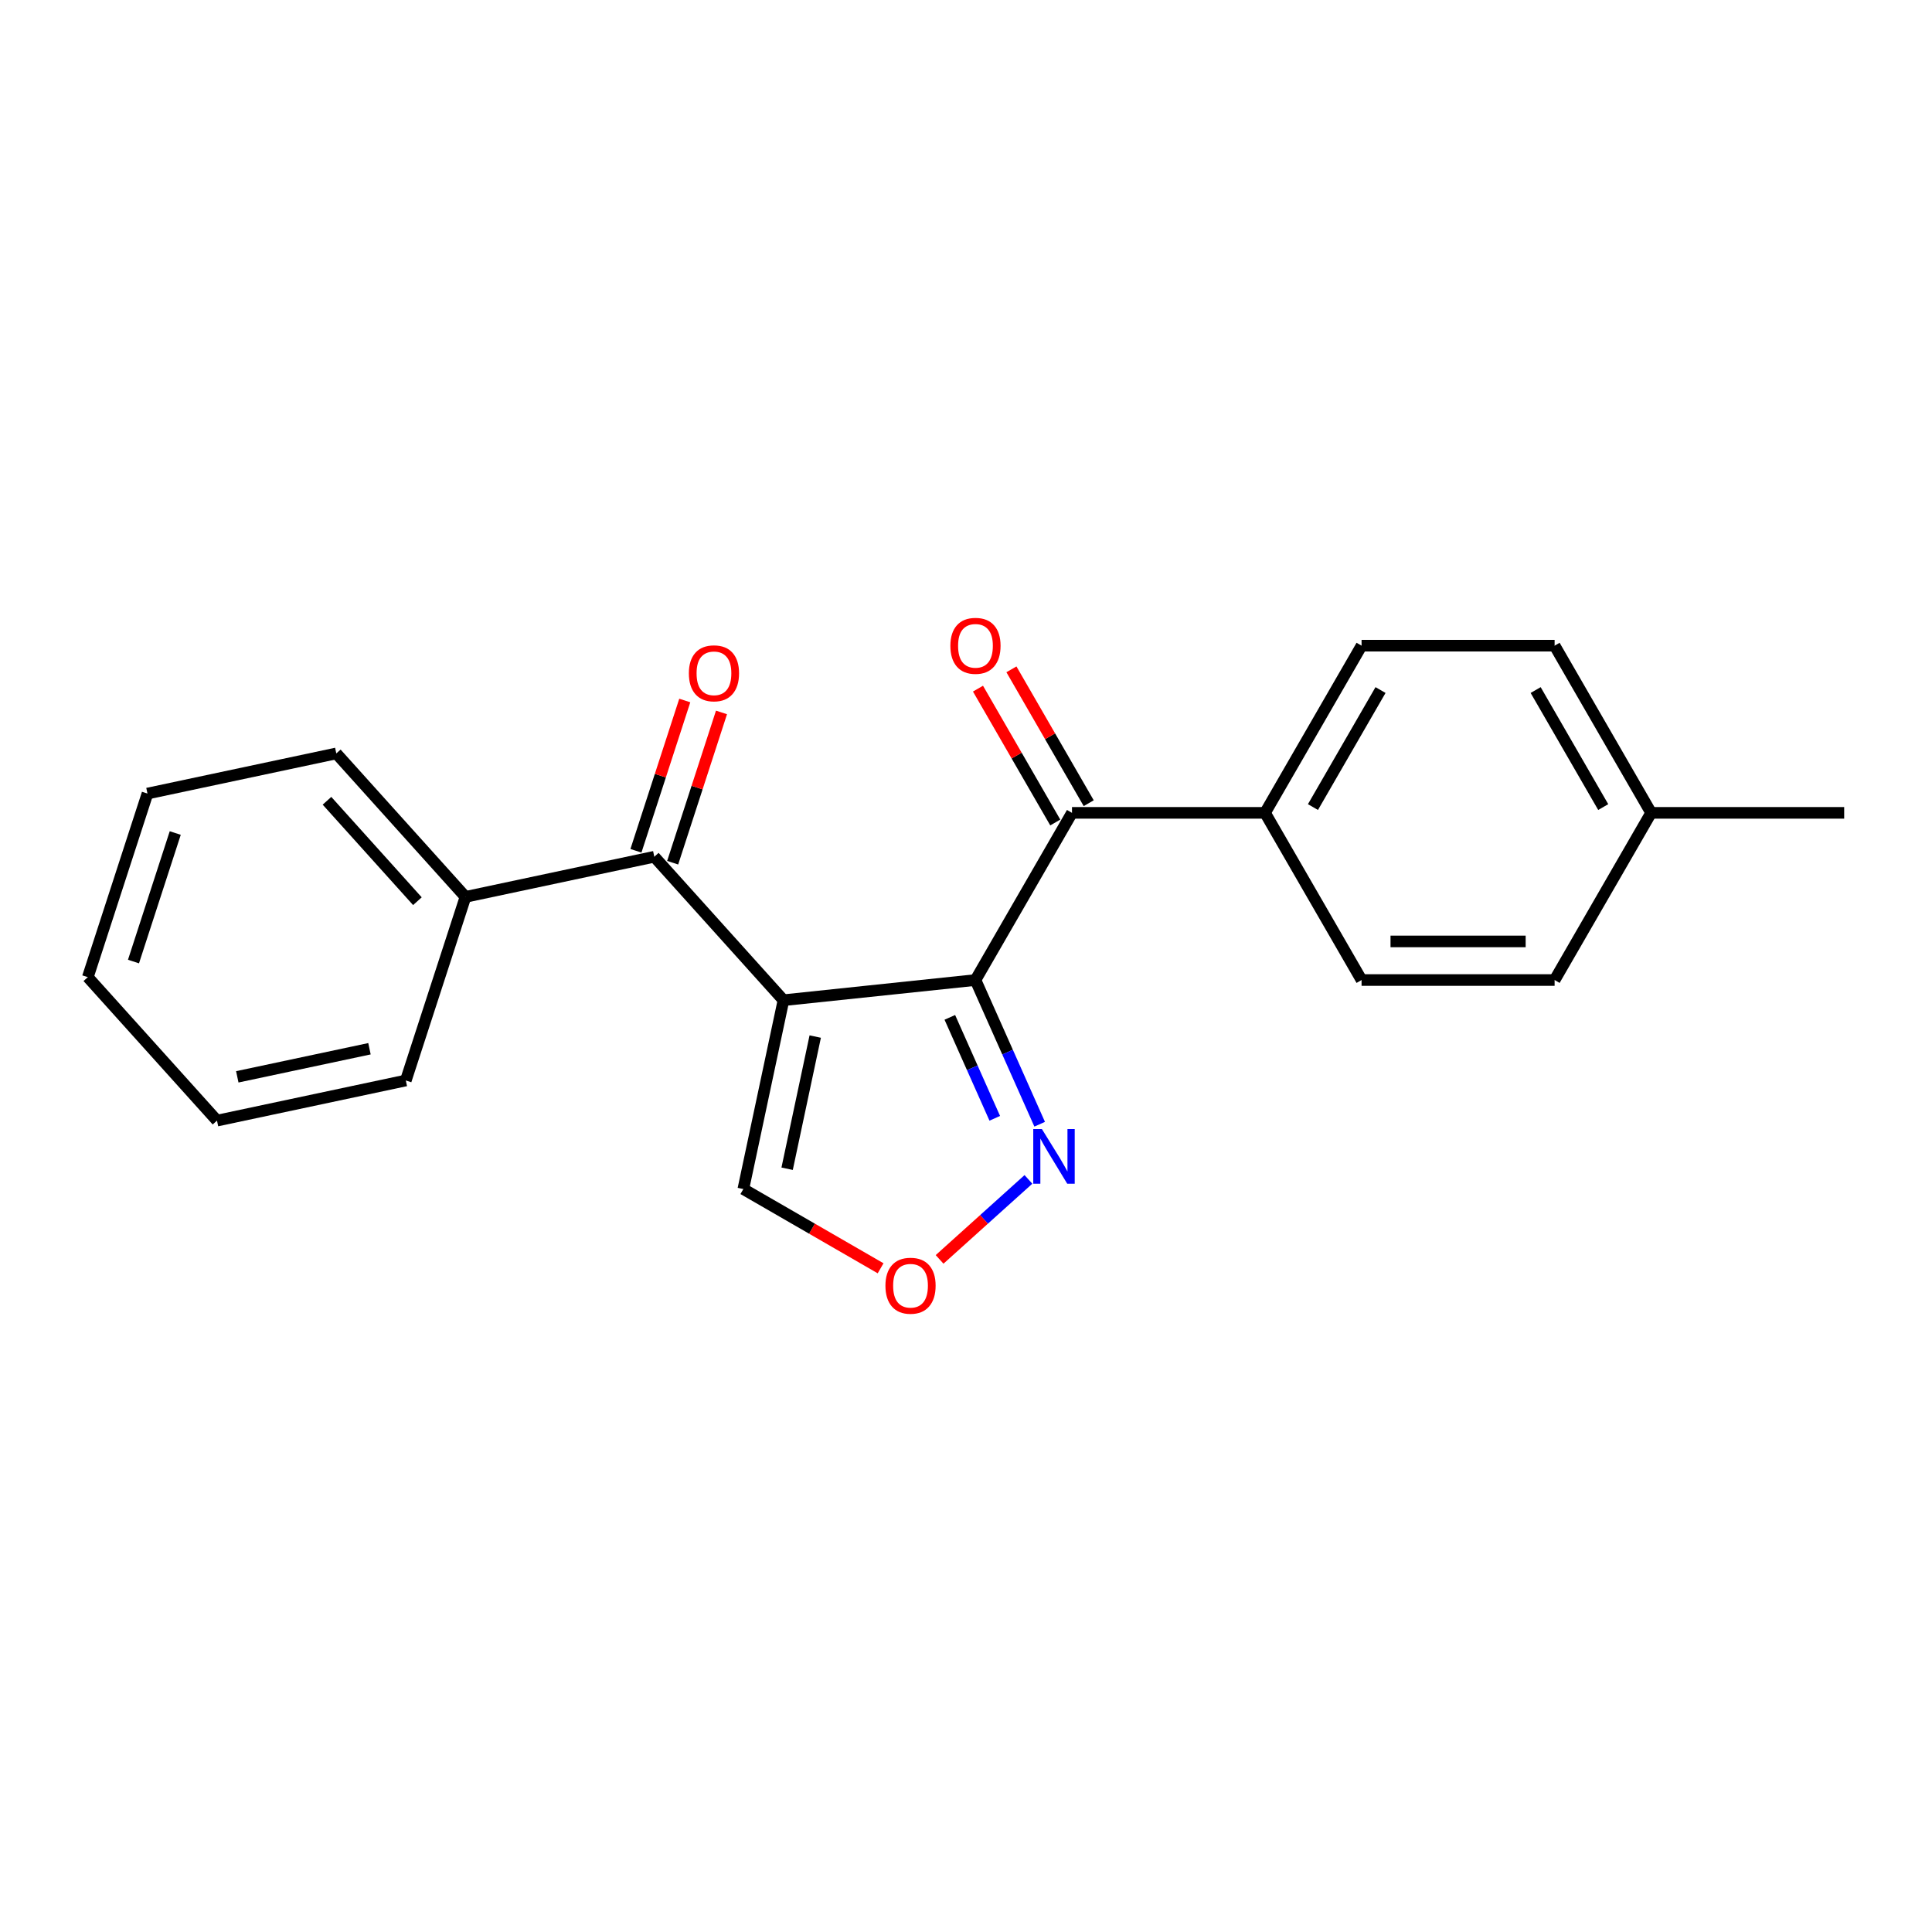 <?xml version='1.0' encoding='iso-8859-1'?>
<svg version='1.1' baseProfile='full'
              xmlns='http://www.w3.org/2000/svg'
                      xmlns:rdkit='http://www.rdkit.org/xml'
                      xmlns:xlink='http://www.w3.org/1999/xlink'
                  xml:space='preserve'
width='1000px' height='1000px' viewBox='0 0 1000 1000'>
<!-- END OF HEADER -->
<rect style='opacity:1.0;fill:#FFFFFF;stroke:none' width='1000' height='1000' x='0' y='0'> </rect>
<path class='bond-0' d='M 405.527,517.707 L 504.901,507.263' style='fill:none;fill-rule:evenodd;stroke:#000000;stroke-width:6px;stroke-linecap:butt;stroke-linejoin:miter;stroke-opacity:1' />
<path class='bond-1' d='M 405.527,517.707 L 338.667,443.452' style='fill:none;fill-rule:evenodd;stroke:#000000;stroke-width:6px;stroke-linecap:butt;stroke-linejoin:miter;stroke-opacity:1' />
<path class='bond-5' d='M 405.527,517.707 L 384.753,615.445' style='fill:none;fill-rule:evenodd;stroke:#000000;stroke-width:6px;stroke-linecap:butt;stroke-linejoin:miter;stroke-opacity:1' />
<path class='bond-5' d='M 421.959,536.523 L 407.416,604.939' style='fill:none;fill-rule:evenodd;stroke:#000000;stroke-width:6px;stroke-linecap:butt;stroke-linejoin:miter;stroke-opacity:1' />
<path class='bond-2' d='M 504.901,507.263 L 554.861,420.729' style='fill:none;fill-rule:evenodd;stroke:#000000;stroke-width:6px;stroke-linecap:butt;stroke-linejoin:miter;stroke-opacity:1' />
<path class='bond-3' d='M 504.901,507.263 L 521.516,544.581' style='fill:none;fill-rule:evenodd;stroke:#000000;stroke-width:6px;stroke-linecap:butt;stroke-linejoin:miter;stroke-opacity:1' />
<path class='bond-3' d='M 521.516,544.581 L 538.131,581.898' style='fill:none;fill-rule:evenodd;stroke:#0000FF;stroke-width:6px;stroke-linecap:butt;stroke-linejoin:miter;stroke-opacity:1' />
<path class='bond-3' d='M 491.629,526.586 L 503.259,552.709' style='fill:none;fill-rule:evenodd;stroke:#000000;stroke-width:6px;stroke-linecap:butt;stroke-linejoin:miter;stroke-opacity:1' />
<path class='bond-3' d='M 503.259,552.709 L 514.89,578.831' style='fill:none;fill-rule:evenodd;stroke:#0000FF;stroke-width:6px;stroke-linecap:butt;stroke-linejoin:miter;stroke-opacity:1' />
<path class='bond-7' d='M 348.17,446.539 L 360.807,407.647' style='fill:none;fill-rule:evenodd;stroke:#000000;stroke-width:6px;stroke-linecap:butt;stroke-linejoin:miter;stroke-opacity:1' />
<path class='bond-7' d='M 360.807,407.647 L 373.444,368.755' style='fill:none;fill-rule:evenodd;stroke:#FF0000;stroke-width:6px;stroke-linecap:butt;stroke-linejoin:miter;stroke-opacity:1' />
<path class='bond-7' d='M 329.164,440.364 L 341.801,401.472' style='fill:none;fill-rule:evenodd;stroke:#000000;stroke-width:6px;stroke-linecap:butt;stroke-linejoin:miter;stroke-opacity:1' />
<path class='bond-7' d='M 341.801,401.472 L 354.438,362.58' style='fill:none;fill-rule:evenodd;stroke:#FF0000;stroke-width:6px;stroke-linecap:butt;stroke-linejoin:miter;stroke-opacity:1' />
<path class='bond-9' d='M 338.667,443.452 L 240.93,464.226' style='fill:none;fill-rule:evenodd;stroke:#000000;stroke-width:6px;stroke-linecap:butt;stroke-linejoin:miter;stroke-opacity:1' />
<path class='bond-6' d='M 554.861,420.729 L 654.782,420.729' style='fill:none;fill-rule:evenodd;stroke:#000000;stroke-width:6px;stroke-linecap:butt;stroke-linejoin:miter;stroke-opacity:1' />
<path class='bond-8' d='M 563.515,415.733 L 543.513,381.089' style='fill:none;fill-rule:evenodd;stroke:#000000;stroke-width:6px;stroke-linecap:butt;stroke-linejoin:miter;stroke-opacity:1' />
<path class='bond-8' d='M 543.513,381.089 L 523.511,346.445' style='fill:none;fill-rule:evenodd;stroke:#FF0000;stroke-width:6px;stroke-linecap:butt;stroke-linejoin:miter;stroke-opacity:1' />
<path class='bond-8' d='M 546.208,425.725 L 526.206,391.081' style='fill:none;fill-rule:evenodd;stroke:#000000;stroke-width:6px;stroke-linecap:butt;stroke-linejoin:miter;stroke-opacity:1' />
<path class='bond-8' d='M 526.206,391.081 L 506.205,356.437' style='fill:none;fill-rule:evenodd;stroke:#FF0000;stroke-width:6px;stroke-linecap:butt;stroke-linejoin:miter;stroke-opacity:1' />
<path class='bond-21' d='M 532.313,610.457 L 509.321,631.159' style='fill:none;fill-rule:evenodd;stroke:#0000FF;stroke-width:6px;stroke-linecap:butt;stroke-linejoin:miter;stroke-opacity:1' />
<path class='bond-21' d='M 509.321,631.159 L 486.329,651.861' style='fill:none;fill-rule:evenodd;stroke:#FF0000;stroke-width:6px;stroke-linecap:butt;stroke-linejoin:miter;stroke-opacity:1' />
<path class='bond-4' d='M 455.799,656.464 L 420.276,635.954' style='fill:none;fill-rule:evenodd;stroke:#FF0000;stroke-width:6px;stroke-linecap:butt;stroke-linejoin:miter;stroke-opacity:1' />
<path class='bond-4' d='M 420.276,635.954 L 384.753,615.445' style='fill:none;fill-rule:evenodd;stroke:#000000;stroke-width:6px;stroke-linecap:butt;stroke-linejoin:miter;stroke-opacity:1' />
<path class='bond-10' d='M 654.782,420.729 L 704.743,334.195' style='fill:none;fill-rule:evenodd;stroke:#000000;stroke-width:6px;stroke-linecap:butt;stroke-linejoin:miter;stroke-opacity:1' />
<path class='bond-10' d='M 679.583,417.741 L 714.556,357.167' style='fill:none;fill-rule:evenodd;stroke:#000000;stroke-width:6px;stroke-linecap:butt;stroke-linejoin:miter;stroke-opacity:1' />
<path class='bond-11' d='M 654.782,420.729 L 704.743,507.263' style='fill:none;fill-rule:evenodd;stroke:#000000;stroke-width:6px;stroke-linecap:butt;stroke-linejoin:miter;stroke-opacity:1' />
<path class='bond-15' d='M 240.93,464.226 L 174.069,389.971' style='fill:none;fill-rule:evenodd;stroke:#000000;stroke-width:6px;stroke-linecap:butt;stroke-linejoin:miter;stroke-opacity:1' />
<path class='bond-15' d='M 216.049,466.46 L 169.247,414.481' style='fill:none;fill-rule:evenodd;stroke:#000000;stroke-width:6px;stroke-linecap:butt;stroke-linejoin:miter;stroke-opacity:1' />
<path class='bond-16' d='M 240.93,464.226 L 210.052,559.257' style='fill:none;fill-rule:evenodd;stroke:#000000;stroke-width:6px;stroke-linecap:butt;stroke-linejoin:miter;stroke-opacity:1' />
<path class='bond-12' d='M 704.743,334.195 L 804.664,334.195' style='fill:none;fill-rule:evenodd;stroke:#000000;stroke-width:6px;stroke-linecap:butt;stroke-linejoin:miter;stroke-opacity:1' />
<path class='bond-13' d='M 704.743,507.263 L 804.664,507.263' style='fill:none;fill-rule:evenodd;stroke:#000000;stroke-width:6px;stroke-linecap:butt;stroke-linejoin:miter;stroke-opacity:1' />
<path class='bond-13' d='M 719.731,487.279 L 789.676,487.279' style='fill:none;fill-rule:evenodd;stroke:#000000;stroke-width:6px;stroke-linecap:butt;stroke-linejoin:miter;stroke-opacity:1' />
<path class='bond-23' d='M 804.664,334.195 L 854.624,420.729' style='fill:none;fill-rule:evenodd;stroke:#000000;stroke-width:6px;stroke-linecap:butt;stroke-linejoin:miter;stroke-opacity:1' />
<path class='bond-23' d='M 794.851,357.167 L 829.824,417.741' style='fill:none;fill-rule:evenodd;stroke:#000000;stroke-width:6px;stroke-linecap:butt;stroke-linejoin:miter;stroke-opacity:1' />
<path class='bond-14' d='M 804.664,507.263 L 854.624,420.729' style='fill:none;fill-rule:evenodd;stroke:#000000;stroke-width:6px;stroke-linecap:butt;stroke-linejoin:miter;stroke-opacity:1' />
<path class='bond-17' d='M 854.624,420.729 L 954.545,420.729' style='fill:none;fill-rule:evenodd;stroke:#000000;stroke-width:6px;stroke-linecap:butt;stroke-linejoin:miter;stroke-opacity:1' />
<path class='bond-19' d='M 174.069,389.971 L 76.332,410.745' style='fill:none;fill-rule:evenodd;stroke:#000000;stroke-width:6px;stroke-linecap:butt;stroke-linejoin:miter;stroke-opacity:1' />
<path class='bond-18' d='M 210.052,559.257 L 112.315,580.032' style='fill:none;fill-rule:evenodd;stroke:#000000;stroke-width:6px;stroke-linecap:butt;stroke-linejoin:miter;stroke-opacity:1' />
<path class='bond-18' d='M 191.237,542.826 L 122.82,557.368' style='fill:none;fill-rule:evenodd;stroke:#000000;stroke-width:6px;stroke-linecap:butt;stroke-linejoin:miter;stroke-opacity:1' />
<path class='bond-20' d='M 112.315,580.032 L 45.455,505.776' style='fill:none;fill-rule:evenodd;stroke:#000000;stroke-width:6px;stroke-linecap:butt;stroke-linejoin:miter;stroke-opacity:1' />
<path class='bond-22' d='M 76.332,410.745 L 45.455,505.776' style='fill:none;fill-rule:evenodd;stroke:#000000;stroke-width:6px;stroke-linecap:butt;stroke-linejoin:miter;stroke-opacity:1' />
<path class='bond-22' d='M 90.706,431.175 L 69.092,497.697' style='fill:none;fill-rule:evenodd;stroke:#000000;stroke-width:6px;stroke-linecap:butt;stroke-linejoin:miter;stroke-opacity:1' />
<path  class='atom-4' d='M 539.287 584.396
L 548.56 599.385
Q 549.479 600.863, 550.958 603.541
Q 552.437 606.219, 552.517 606.379
L 552.517 584.396
L 556.274 584.396
L 556.274 612.694
L 552.397 612.694
L 542.445 596.307
Q 541.286 594.389, 540.047 592.19
Q 538.848 589.992, 538.488 589.313
L 538.488 612.694
L 534.811 612.694
L 534.811 584.396
L 539.287 584.396
' fill='#0000FF'/>
<path  class='atom-5' d='M 458.297 665.485
Q 458.297 658.691, 461.654 654.894
Q 465.012 651.097, 471.287 651.097
Q 477.562 651.097, 480.919 654.894
Q 484.276 658.691, 484.276 665.485
Q 484.276 672.36, 480.879 676.277
Q 477.482 680.154, 471.287 680.154
Q 465.052 680.154, 461.654 676.277
Q 458.297 672.4, 458.297 665.485
M 471.287 676.956
Q 475.603 676.956, 477.921 674.079
Q 480.28 671.161, 480.28 665.485
Q 480.28 659.93, 477.921 657.132
Q 475.603 654.294, 471.287 654.294
Q 466.97 654.294, 464.612 657.092
Q 462.294 659.89, 462.294 665.485
Q 462.294 671.201, 464.612 674.079
Q 466.97 676.956, 471.287 676.956
' fill='#FF0000'/>
<path  class='atom-8' d='M 356.555 348.501
Q 356.555 341.706, 359.912 337.909
Q 363.269 334.112, 369.544 334.112
Q 375.819 334.112, 379.177 337.909
Q 382.534 341.706, 382.534 348.501
Q 382.534 355.376, 379.137 359.293
Q 375.739 363.169, 369.544 363.169
Q 363.309 363.169, 359.912 359.293
Q 356.555 355.416, 356.555 348.501
M 369.544 359.972
Q 373.861 359.972, 376.179 357.094
Q 378.537 354.177, 378.537 348.501
Q 378.537 342.945, 376.179 340.148
Q 373.861 337.31, 369.544 337.31
Q 365.228 337.31, 362.87 340.108
Q 360.551 342.905, 360.551 348.501
Q 360.551 354.217, 362.87 357.094
Q 365.228 359.972, 369.544 359.972
' fill='#FF0000'/>
<path  class='atom-9' d='M 491.911 334.275
Q 491.911 327.48, 495.269 323.683
Q 498.626 319.886, 504.901 319.886
Q 511.176 319.886, 514.533 323.683
Q 517.891 327.48, 517.891 334.275
Q 517.891 341.149, 514.493 345.066
Q 511.096 348.943, 504.901 348.943
Q 498.666 348.943, 495.269 345.066
Q 491.911 341.189, 491.911 334.275
M 504.901 345.745
Q 509.217 345.745, 511.536 342.868
Q 513.894 339.95, 513.894 334.275
Q 513.894 328.719, 511.536 325.921
Q 509.217 323.083, 504.901 323.083
Q 500.584 323.083, 498.226 325.881
Q 495.908 328.679, 495.908 334.275
Q 495.908 339.99, 498.226 342.868
Q 500.584 345.745, 504.901 345.745
' fill='#FF0000'/>
</svg>
